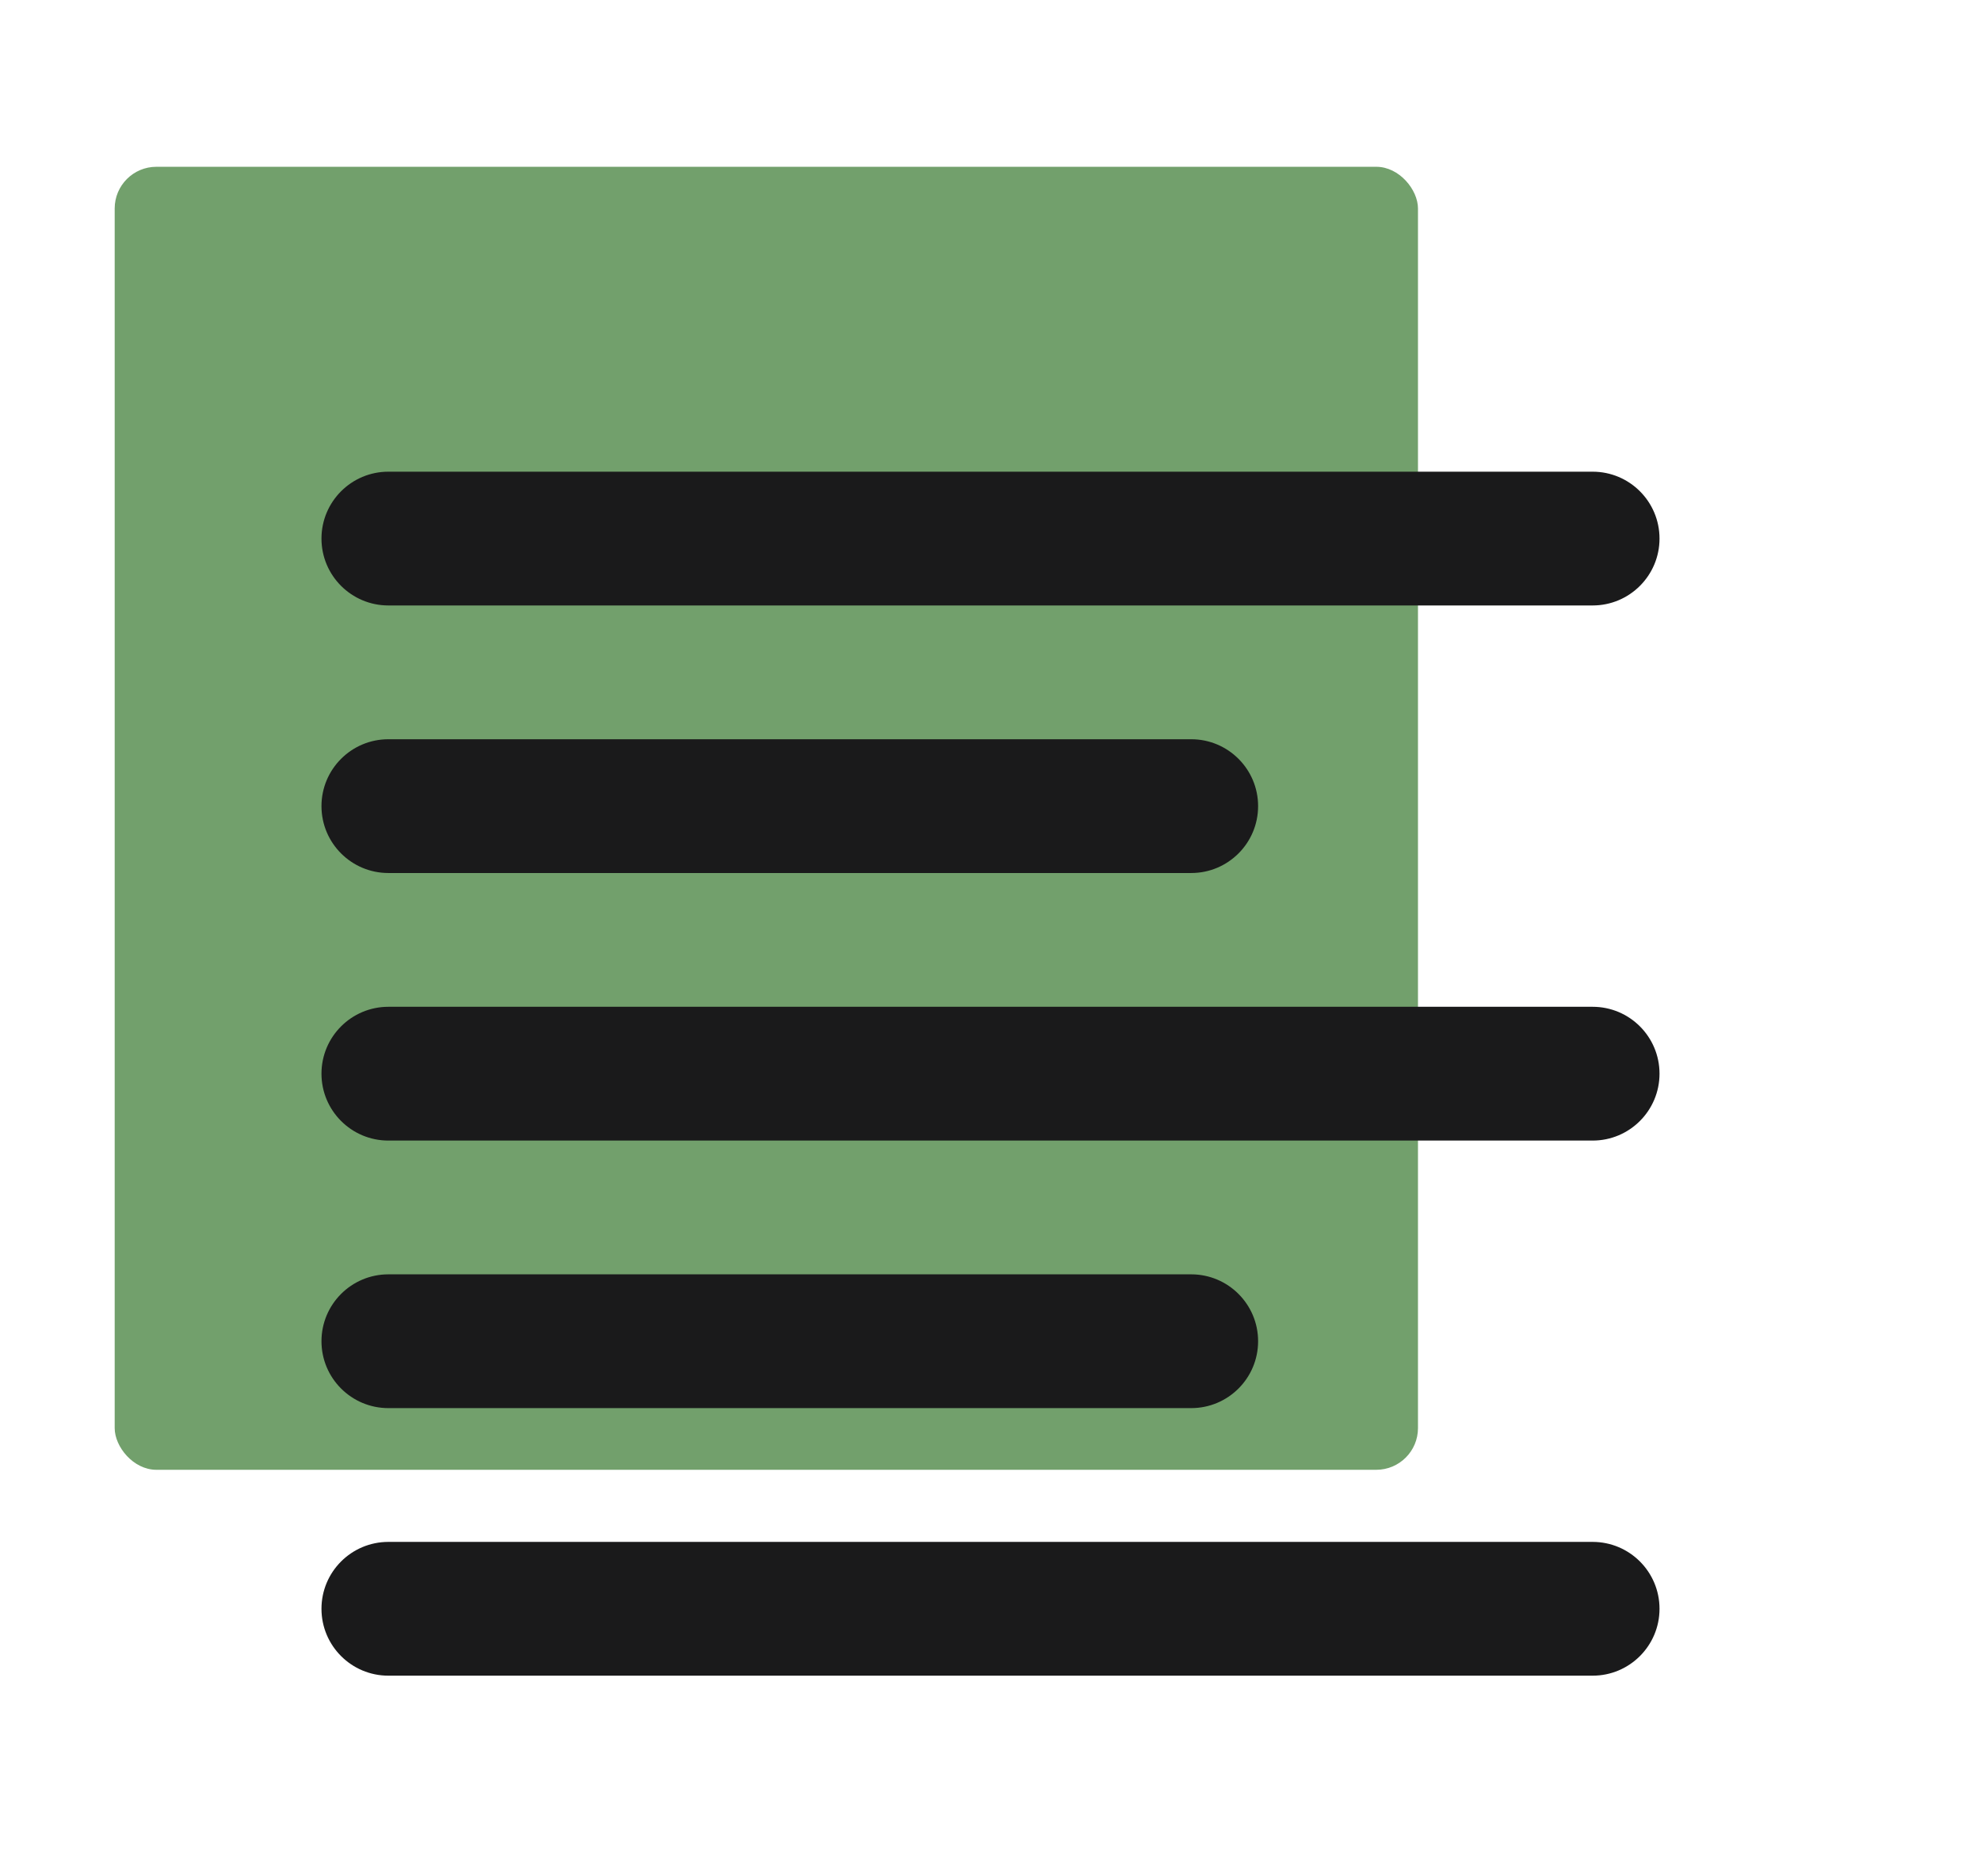<svg width="190" height="180" viewBox="0 0 190 180" fill="none" xmlns="http://www.w3.org/2000/svg">
<rect x="11" y="16" width="125" height="125" rx="4" fill="#72A06C"/>
<path fill-rule="evenodd" clip-rule="evenodd" d="M152.75 147.917C156.294 147.917 159.166 150.79 159.166 154.333C159.166 157.877 156.294 160.75 152.75 160.75H37.25C33.706 160.75 30.833 157.877 30.833 154.333C30.833 150.79 33.706 147.917 37.25 147.917H152.75ZM114.25 122.25C117.793 122.25 120.666 125.123 120.666 128.667C120.666 132.21 117.793 135.083 114.25 135.083H37.25C33.706 135.083 30.833 132.21 30.833 128.667C30.833 125.123 33.706 122.25 37.25 122.25H114.25ZM152.75 96.583C156.294 96.583 159.166 99.456 159.166 103C159.166 106.544 156.294 109.417 152.75 109.417H37.25C33.706 109.417 30.833 106.544 30.833 103C30.833 99.456 33.706 96.583 37.25 96.583H152.75ZM114.25 70.917C117.793 70.917 120.666 73.79 120.666 77.333C120.666 80.877 117.793 83.75 114.25 83.75H37.25C33.706 83.75 30.833 80.877 30.833 77.333C30.833 73.79 33.706 70.917 37.25 70.917H114.25ZM152.75 45.25C156.294 45.25 159.166 48.123 159.166 51.667C159.166 55.211 156.294 58.083 152.75 58.083H37.25C33.706 58.083 30.833 55.211 30.833 51.667C30.833 48.123 33.706 45.25 37.25 45.25H152.75Z" fill="#1A1A1B"/>
</svg>
